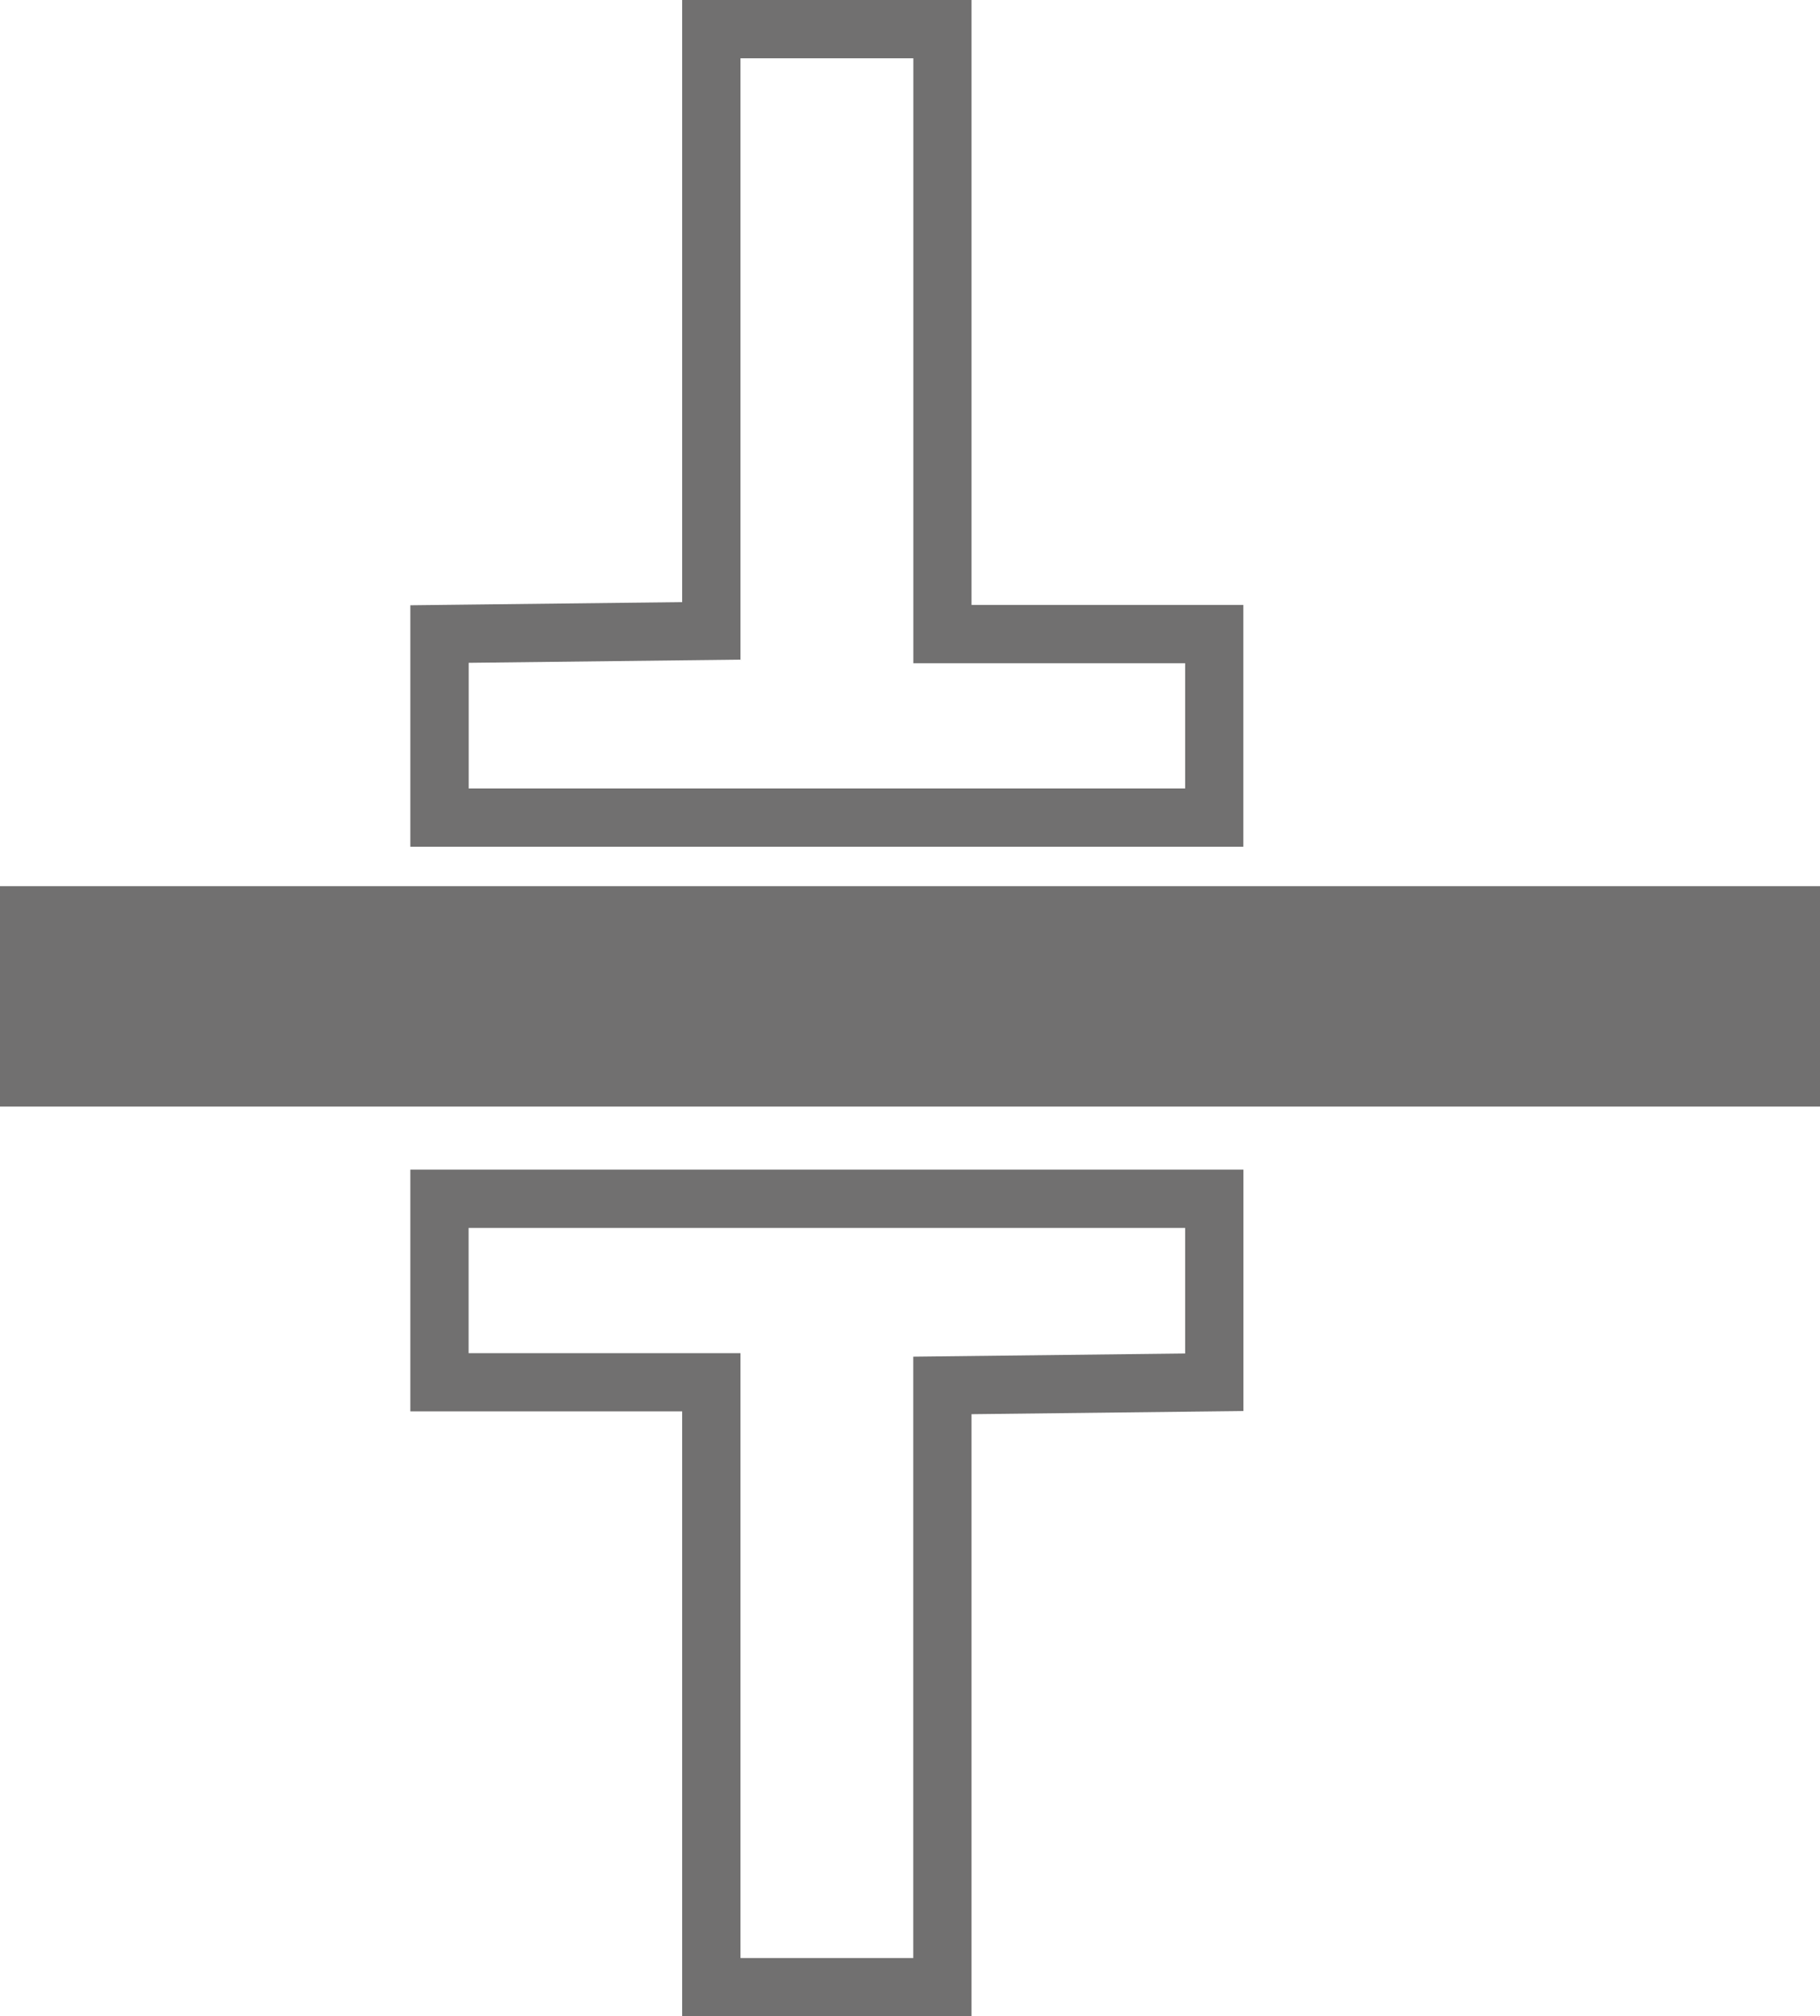 <?xml version="1.0" encoding="UTF-8"?>
<svg id="Capa_2" data-name="Capa 2" xmlns="http://www.w3.org/2000/svg" viewBox="0 0 218.62 242.18">
  <defs>
    <style>
      .cls-1 {
        fill: #717070;
      }
    </style>
  </defs>
  <g id="Capa_1-2" data-name="Capa 1">
    <g>
      <path class="cls-1" d="M149.36,101.7H49.29v-29l32.65-.38V0h34.76V72.66h32.65v29.04Zm-93.07-7h86.07v-15.04h-32.65V7h-20.76V79.23l-32.65,.38v15.08Z"/>
      <path class="cls-1" d="M116.7,242.18h-34.76v-72.66H49.29v-29.04h100.07v29l-32.66,.38v72.31Zm-27.76-7h20.76v-72.23l32.66-.38v-15.08H56.29v15.04h32.66v72.66Z"/>
      <rect class="cls-1" y="106.44" width="218.62" height="26.47"/>
    </g>
  </g>
</svg>